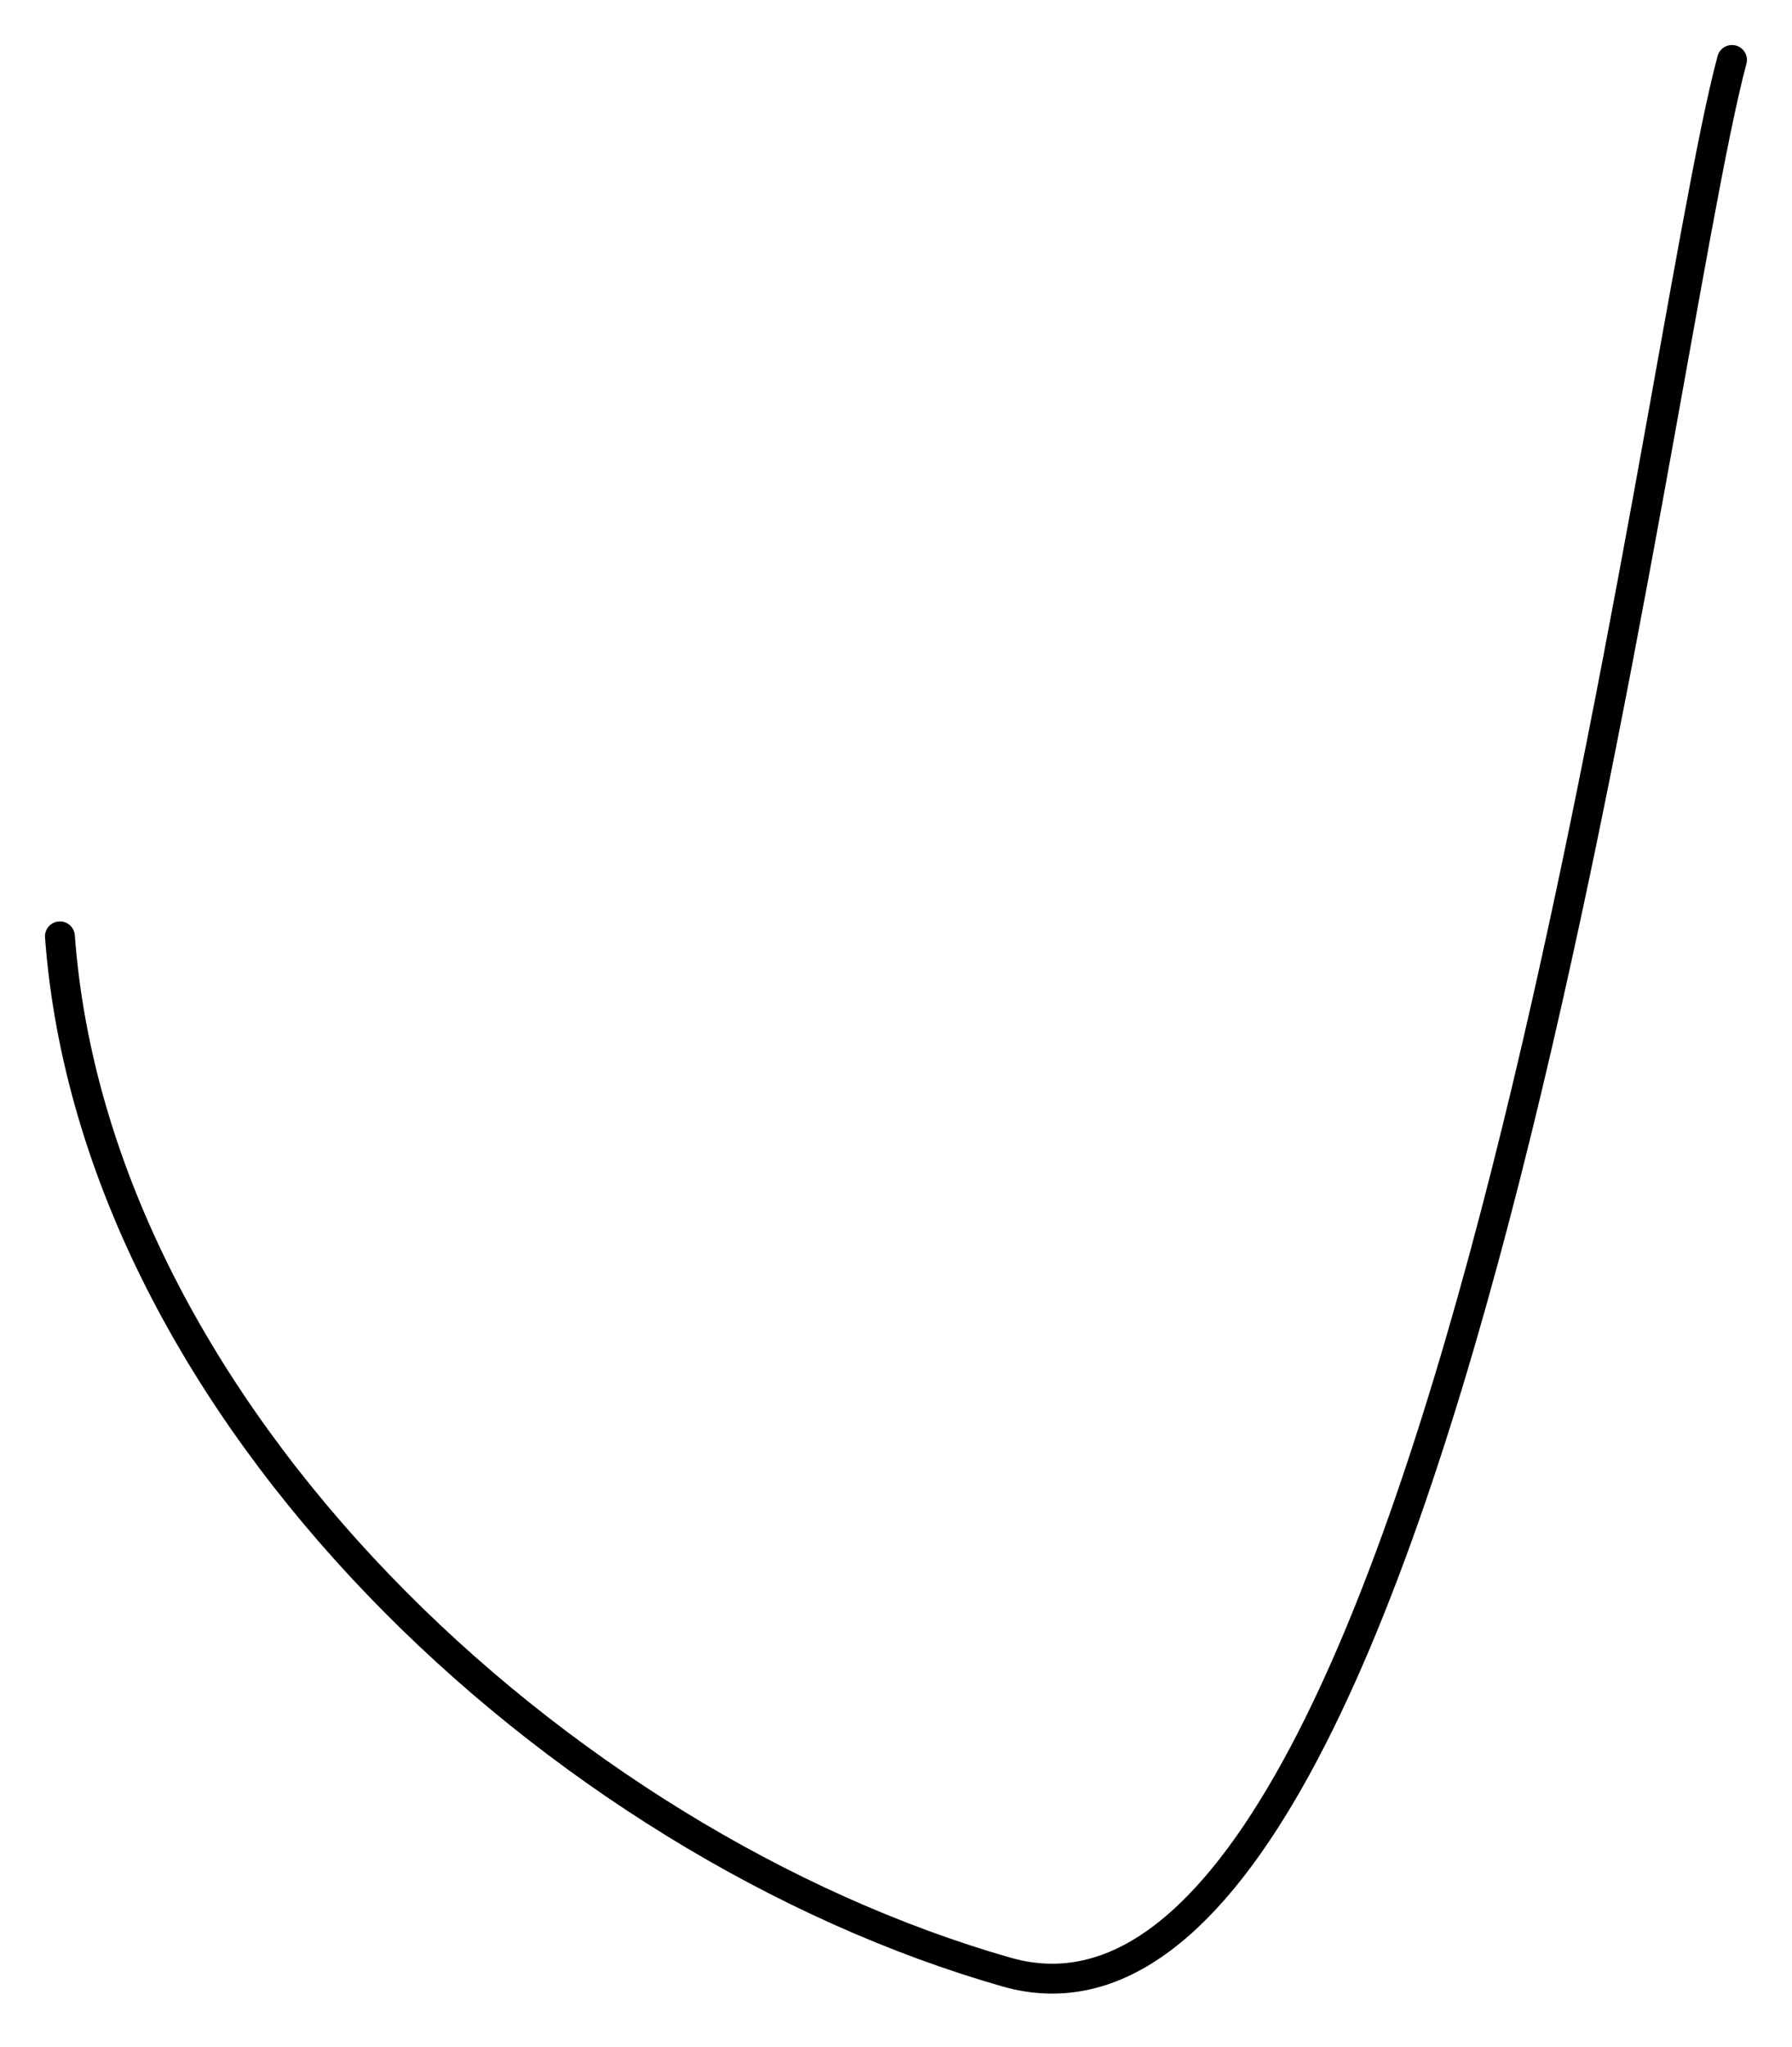 <?xml version="1.0" encoding="UTF-8"?> <svg xmlns="http://www.w3.org/2000/svg" width="120" height="137" viewBox="0 0 120 137" fill="none"> <path d="M4.012 62.663C6.376 94.571 37.435 123.416 67.402 131.978C97.109 140.465 110.65 23.815 115.982 4.012" stroke="black" stroke-width="2" stroke-linecap="round"></path> </svg> 